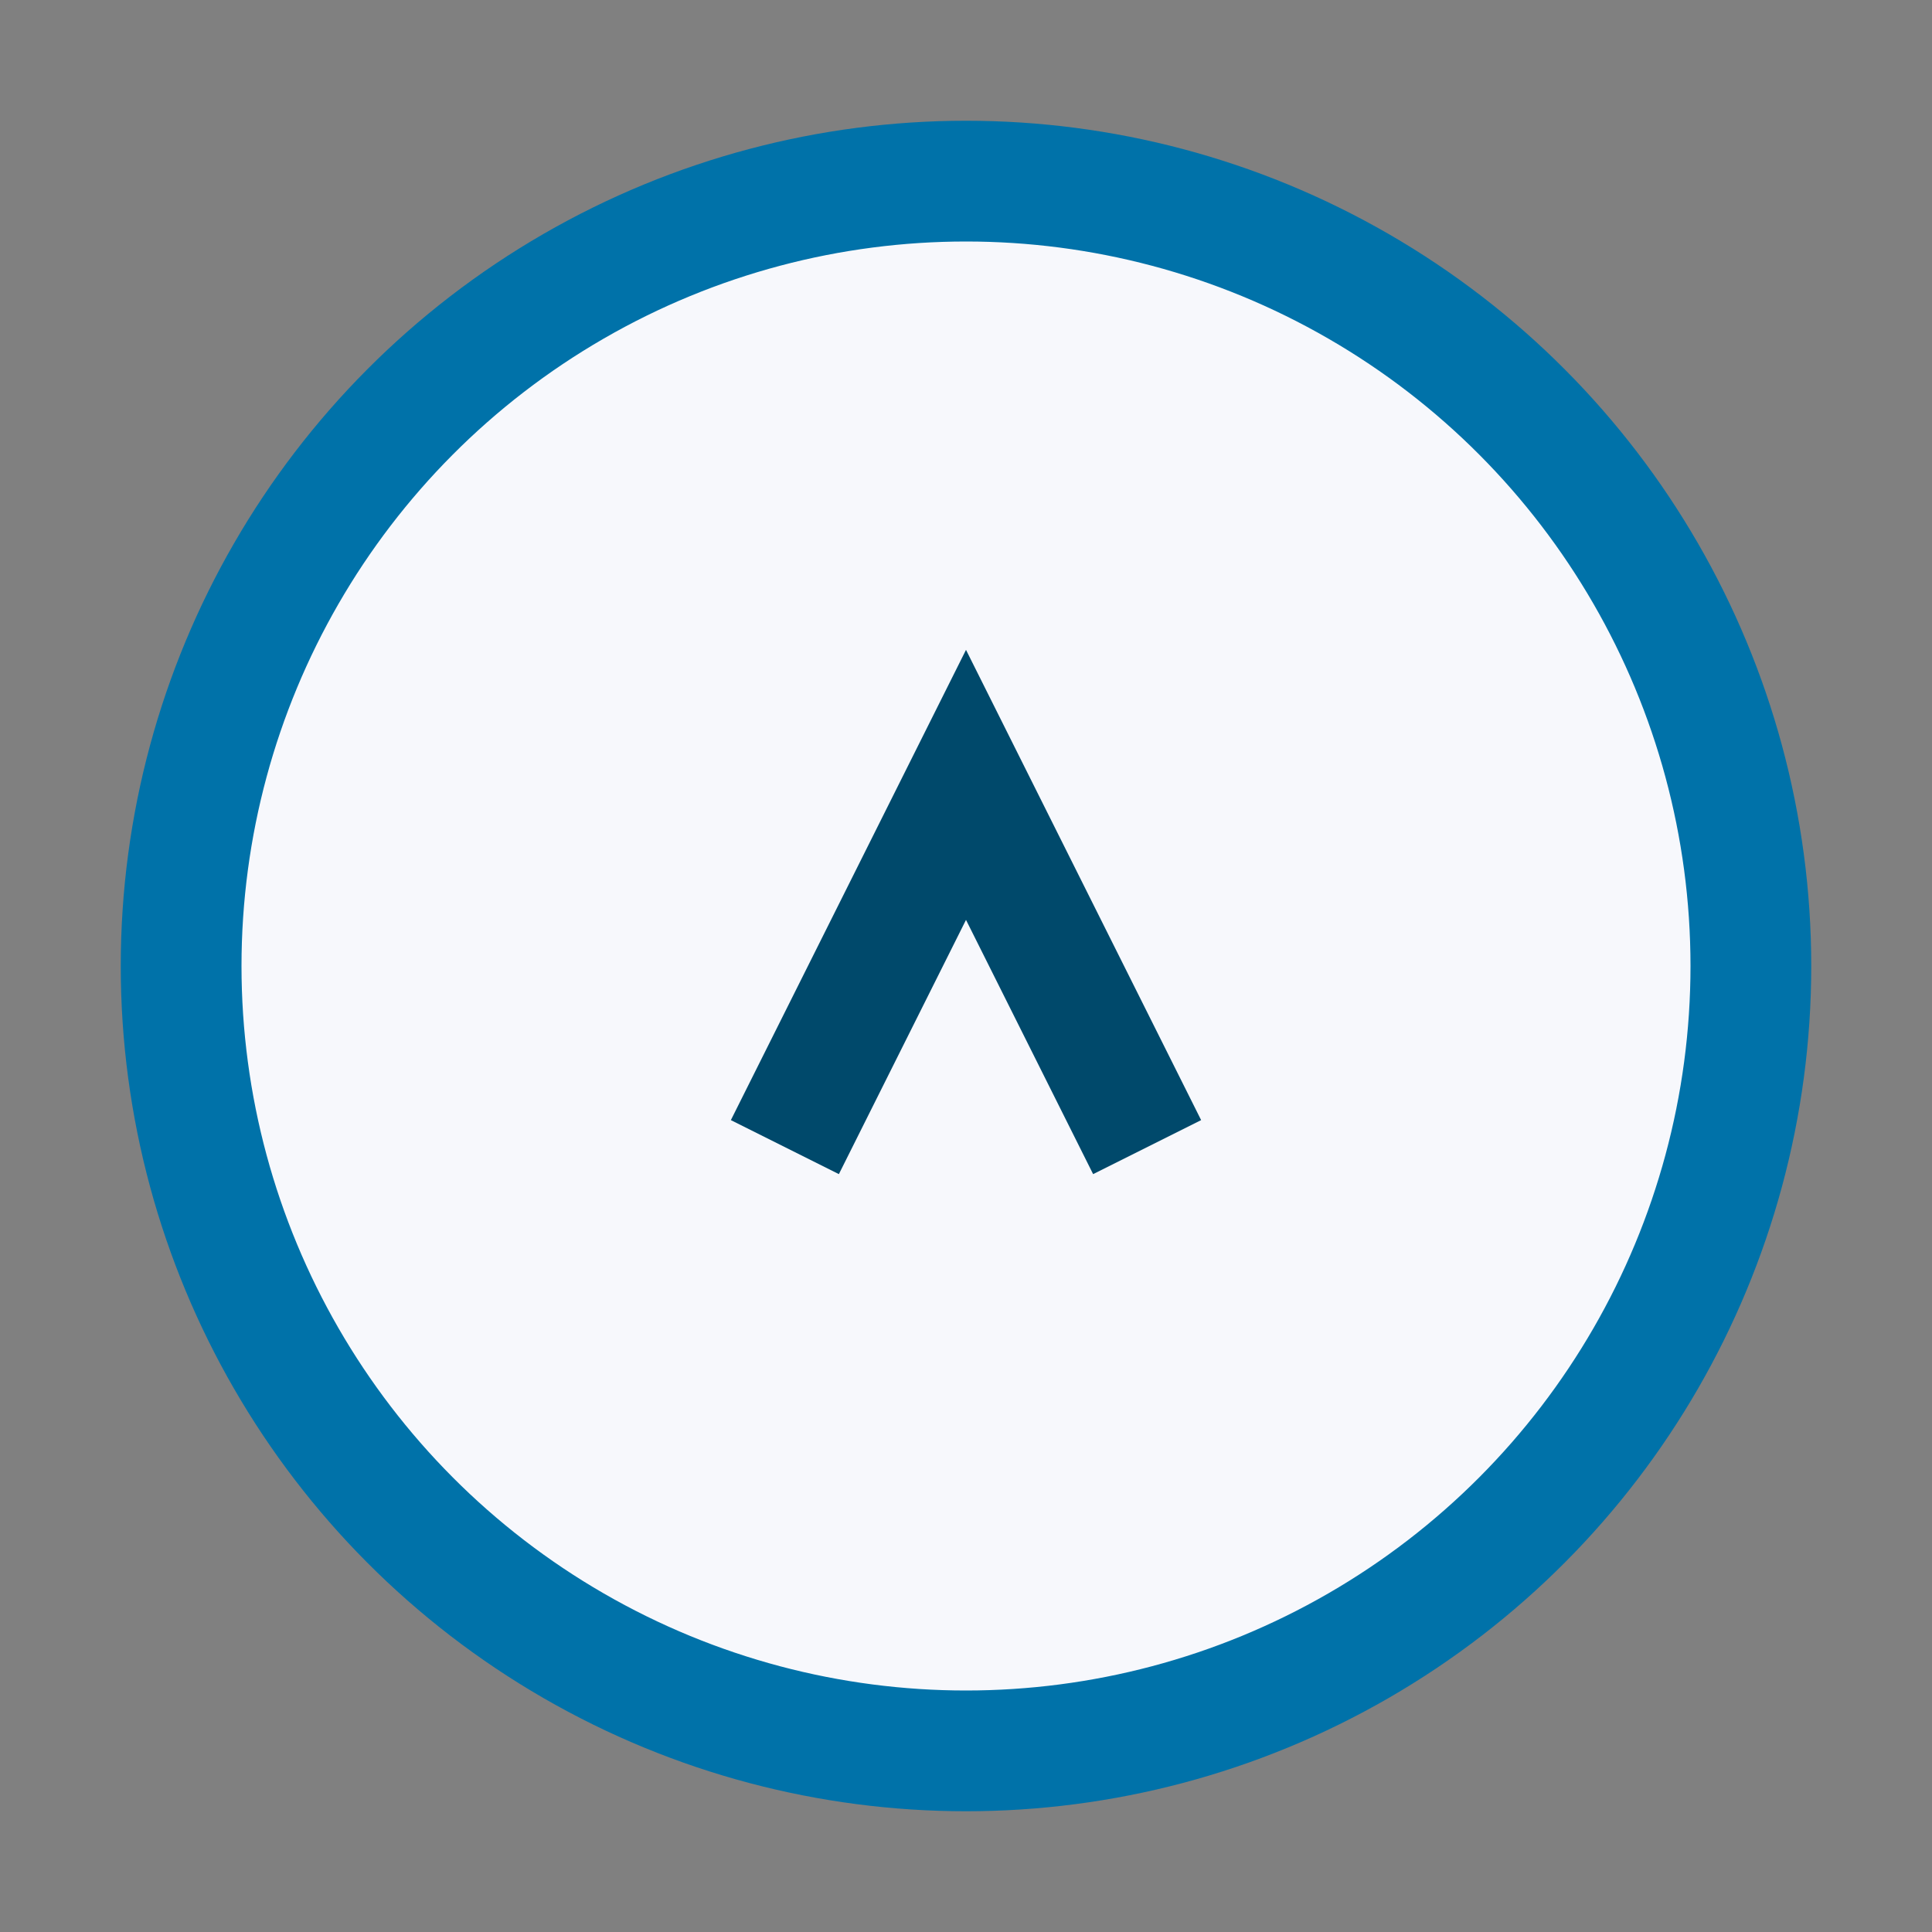 <?xml version="1.0" encoding="UTF-8"?>
<svg xmlns="http://www.w3.org/2000/svg" width="32" height="32" viewBox="0 0 32 32"><rect x="0" y="0" width="32" height="32" fill="#808080" stroke="none"/><circle cx="16" cy="16" r="13" fill="#F7F8FC" stroke="#0072A9" stroke-width="2"/><path d="M13 19l3-6 3 6" stroke="#00496B" stroke-width="2" fill="none"/></svg>